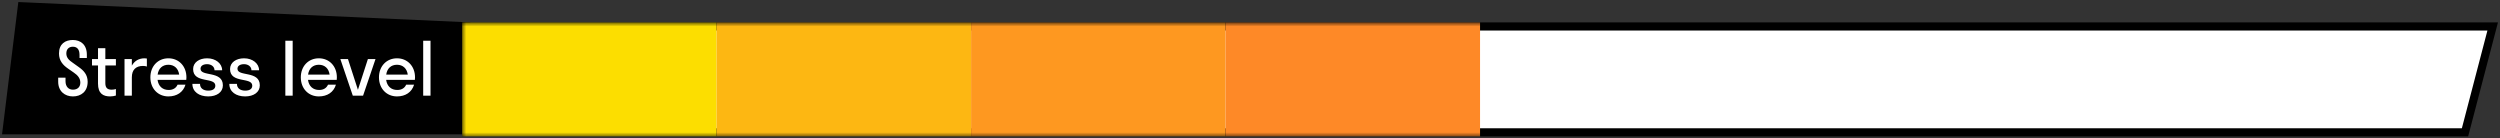 <?xml version="1.0" encoding="UTF-8"?> <svg xmlns="http://www.w3.org/2000/svg" width="614" height="34" viewBox="0 0 614 34" fill="none"><rect x="0" y="0" width="614" height="34" fill="#333333" stroke="none"/><path d="M4.5 0.5L115.5 5.5L129 33H0.5L4.5 0.5Z" fill="black"></path><path d="M14.49 13.132C14.49 10.774 16.02 9.82 17.892 9.82C19.818 9.82 21.33 10.99 21.33 13.42V14.248H19.53V13.474C19.53 12.088 18.9 11.476 17.892 11.476C16.938 11.476 16.29 12.052 16.29 13.132C16.29 14.194 16.992 14.824 17.874 15.418L19.332 16.462C20.538 17.308 21.528 18.334 21.528 20.08C21.528 22.492 19.908 23.68 17.91 23.68C15.912 23.68 14.292 22.402 14.292 20.08V19.072H16.092V19.954C16.092 21.232 16.812 22.024 17.91 22.024C19.026 22.024 19.728 21.376 19.728 20.296C19.728 19.18 19.044 18.46 18.126 17.83L16.704 16.84C15.48 15.994 14.49 14.932 14.49 13.132ZM25.872 20.422C25.872 21.538 26.358 22.024 27.402 22.024C27.798 22.024 28.158 21.97 28.464 21.862V23.464C28.14 23.572 27.582 23.68 27.06 23.68C25.332 23.68 24.072 22.978 24.072 20.53V16.084H22.596V14.5H24.072V11.836H25.872V14.5H28.464V16.084H25.872V20.422ZM32.382 14.5V16.12C33.03 14.95 34.128 14.32 35.496 14.32C35.712 14.32 35.928 14.338 36.072 14.374V16.336C35.802 16.246 35.478 16.192 35.118 16.192C33.39 16.192 32.382 17.128 32.382 18.982V23.5H30.582V14.5H32.382ZM45.75 19.612H38.694C38.91 21.178 39.918 22.096 41.43 22.096C42.528 22.096 43.248 21.61 43.608 20.8H45.552C44.994 22.654 43.428 23.68 41.358 23.68C38.802 23.68 36.93 21.754 36.93 19C36.93 16.246 38.802 14.32 41.358 14.32C43.914 14.32 45.786 16.246 45.786 19C45.786 19.216 45.768 19.414 45.75 19.612ZM41.358 15.904C39.9 15.904 38.928 16.804 38.712 18.316H44.004C43.788 16.804 42.798 15.904 41.358 15.904ZM54.739 20.962C54.739 22.654 53.227 23.68 51.139 23.68C48.925 23.68 47.251 22.564 47.251 20.602H49.123C49.123 21.7 49.987 22.258 51.139 22.258C52.237 22.258 52.885 21.844 52.885 21.034C52.885 18.856 47.431 20.584 47.431 16.966C47.431 15.328 48.925 14.32 50.869 14.32C52.975 14.32 54.559 15.598 54.559 17.254H52.687C52.687 16.39 51.913 15.76 50.869 15.76C49.897 15.76 49.249 16.174 49.249 16.894C49.249 18.892 54.739 17.29 54.739 20.962ZM63.809 20.962C63.809 22.654 62.297 23.68 60.209 23.68C57.995 23.68 56.321 22.564 56.321 20.602H58.193C58.193 21.7 59.057 22.258 60.209 22.258C61.307 22.258 61.955 21.844 61.955 21.034C61.955 18.856 56.501 20.584 56.501 16.966C56.501 15.328 57.995 14.32 59.939 14.32C62.045 14.32 63.629 15.598 63.629 17.254H61.757C61.757 16.39 60.983 15.76 59.939 15.76C58.967 15.76 58.319 16.174 58.319 16.894C58.319 18.892 63.809 17.29 63.809 20.962ZM71.88 23.5H70.08V10H71.88V23.5ZM82.699 19.612H75.643C75.859 21.178 76.867 22.096 78.379 22.096C79.477 22.096 80.197 21.61 80.557 20.8H82.501C81.943 22.654 80.377 23.68 78.307 23.68C75.751 23.68 73.879 21.754 73.879 19C73.879 16.246 75.751 14.32 78.307 14.32C80.863 14.32 82.735 16.246 82.735 19C82.735 19.216 82.717 19.414 82.699 19.612ZM78.307 15.904C76.849 15.904 75.877 16.804 75.661 18.316H80.953C80.737 16.804 79.747 15.904 78.307 15.904ZM89.168 23.5H86.648L83.588 14.5H85.46L87.908 22.06L90.356 14.5H92.228L89.168 23.5ZM101.894 19.612H94.838C95.054 21.178 96.062 22.096 97.574 22.096C98.672 22.096 99.392 21.61 99.752 20.8H101.696C101.138 22.654 99.572 23.68 97.502 23.68C94.946 23.68 93.074 21.754 93.074 19C93.074 16.246 94.946 14.32 97.502 14.32C100.058 14.32 101.93 16.246 101.93 19C101.93 19.216 101.912 19.414 101.894 19.612ZM97.502 15.904C96.044 15.904 95.072 16.804 94.856 18.316H100.148C99.932 16.804 98.942 15.904 97.502 15.904ZM105.736 23.5H103.936V10H105.736V23.5Z" fill="white"></path><path d="M114.5 6.5H612.205L605.406 32.5H114.5V6.5Z" fill="white" stroke="black" stroke-width="2"></path><mask id="mask0_501_10400" style="mask-type:luminance" maskUnits="userSpaceOnUse" x="113" y="5" width="501" height="29"><path d="M114.5 6.5H612.205L605.406 32.5H114.5V6.5Z" fill="white" stroke="black" stroke-width="2"></path></mask><g mask="url(#mask0_501_10400)"><rect x="113.5" y="5.5" width="62.5" height="28" fill="#FCDE00"></rect><rect x="176" y="5.5" width="62.5" height="28" fill="#FDB712"></rect><rect x="238.5" y="5.5" width="62.5" height="28" fill="#FE9820"></rect><rect x="301" y="5.5" width="62.5" height="28" fill="#FE8927"></rect></g></svg> 
